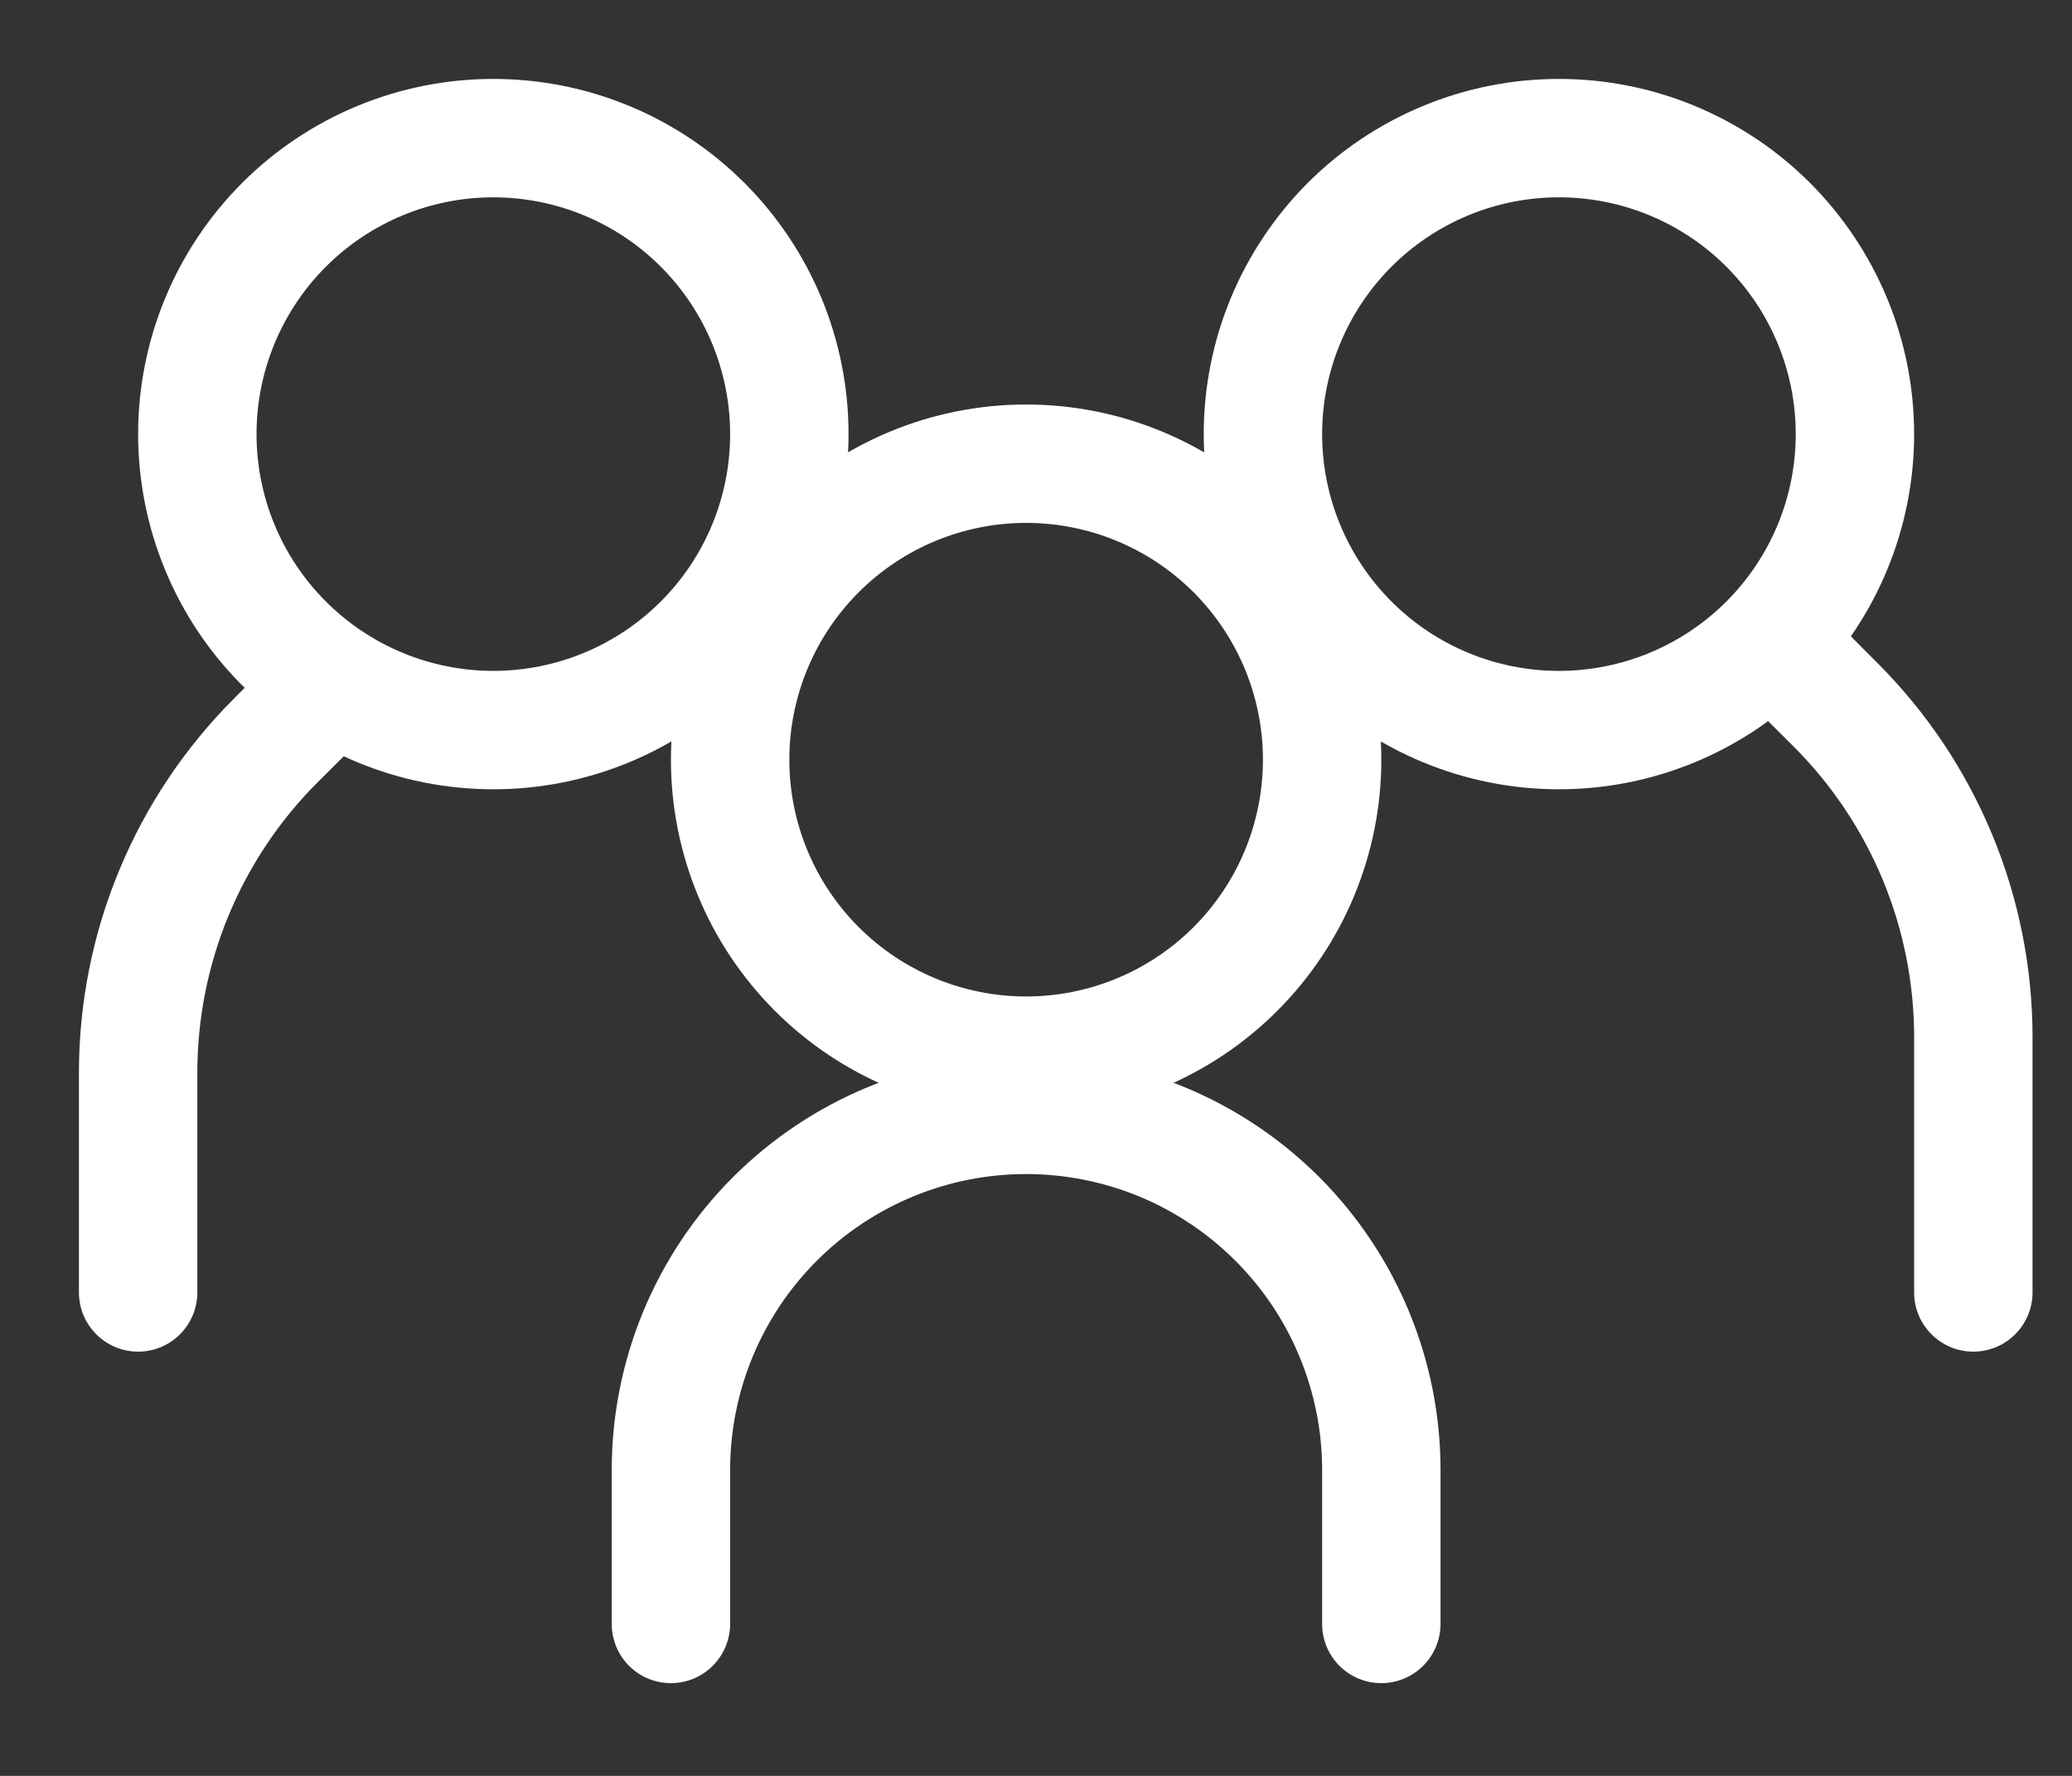 <svg width="21" height="18" viewBox="0 0 21 18" fill="none" xmlns="http://www.w3.org/2000/svg">
<rect x="0" y="0" width="21" height="18" fill="#333333" stroke="none"/>
<path fill-rule="evenodd" clip-rule="evenodd" d="M5 6.8C5.636 6.8 6.247 6.547 6.697 6.097C7.147 5.647 7.4 5.037 7.4 4.4C7.4 3.764 7.147 3.153 6.697 2.703C6.247 2.253 5.636 2 5 2C4.363 2 3.753 2.253 3.303 2.703C2.853 3.153 2.6 3.764 2.6 4.4C2.6 5.037 2.853 5.647 3.303 6.097C3.753 6.547 4.363 6.8 5 6.8ZM5 8C5.473 8 5.941 7.907 6.378 7.726C6.814 7.545 7.211 7.28 7.545 6.946C7.88 6.611 8.145 6.214 8.326 5.778C8.507 5.341 8.6 4.873 8.6 4.4C8.6 3.927 8.507 3.459 8.326 3.022C8.145 2.586 7.88 2.189 7.545 1.854C7.211 1.52 6.814 1.255 6.378 1.074C5.941 0.893 5.473 0.8 5 0.8C4.045 0.8 3.129 1.179 2.454 1.854C1.779 2.53 1.4 3.445 1.4 4.4C1.4 5.355 1.779 6.271 2.454 6.946C3.129 7.621 4.045 8 5 8Z" fill="white"/>
<path fill-rule="evenodd" clip-rule="evenodd" d="M3.625 6.675C3.68 6.731 3.725 6.797 3.755 6.87C3.785 6.943 3.801 7.021 3.801 7.1C3.801 7.179 3.785 7.257 3.755 7.33C3.725 7.403 3.68 7.469 3.625 7.525L3.219 7.929C2.438 8.71 2 9.769 2 10.873V13.1C2 13.259 1.937 13.412 1.824 13.524C1.712 13.637 1.559 13.7 1.4 13.7C1.241 13.7 1.088 13.637 0.976 13.524C0.863 13.412 0.8 13.259 0.8 13.1V10.873C0.8 9.451 1.365 8.087 2.371 7.081L2.775 6.675C2.831 6.619 2.897 6.575 2.97 6.545C3.043 6.514 3.121 6.499 3.2 6.499C3.279 6.499 3.357 6.514 3.43 6.545C3.503 6.575 3.569 6.619 3.625 6.675ZM17.775 6.315C17.719 6.371 17.675 6.437 17.645 6.51C17.614 6.583 17.599 6.661 17.599 6.74C17.599 6.819 17.614 6.897 17.645 6.97C17.675 7.043 17.719 7.109 17.775 7.165L18.181 7.569C18.961 8.35 19.4 9.409 19.4 10.513V13.1C19.4 13.259 19.463 13.412 19.576 13.524C19.688 13.637 19.841 13.7 20 13.7C20.159 13.7 20.311 13.637 20.424 13.524C20.537 13.412 20.6 13.259 20.6 13.1V10.513C20.6 9.091 20.035 7.727 19.029 6.721L18.625 6.315C18.569 6.259 18.503 6.215 18.43 6.185C18.357 6.154 18.279 6.139 18.2 6.139C18.121 6.139 18.043 6.154 17.97 6.185C17.897 6.215 17.831 6.259 17.775 6.315Z" fill="white"/>
<path fill-rule="evenodd" clip-rule="evenodd" d="M15.8 6.8C15.163 6.8 14.553 6.547 14.103 6.097C13.653 5.647 13.4 5.037 13.4 4.4C13.4 3.764 13.653 3.153 14.103 2.703C14.553 2.253 15.163 2 15.8 2C16.436 2 17.047 2.253 17.497 2.703C17.947 3.153 18.2 3.764 18.2 4.4C18.2 5.037 17.947 5.647 17.497 6.097C17.047 6.547 16.436 6.8 15.8 6.8ZM15.8 8C15.327 8 14.859 7.907 14.422 7.726C13.985 7.545 13.588 7.28 13.254 6.946C12.92 6.611 12.655 6.214 12.474 5.778C12.293 5.341 12.2 4.873 12.2 4.4C12.2 3.927 12.293 3.459 12.474 3.022C12.655 2.586 12.92 2.189 13.254 1.854C13.588 1.52 13.985 1.255 14.422 1.074C14.859 0.893 15.327 0.8 15.8 0.8C16.755 0.8 17.67 1.179 18.345 1.854C19.02 2.53 19.4 3.445 19.4 4.4C19.4 5.355 19.02 6.271 18.345 6.946C17.67 7.621 16.755 8 15.8 8ZM10.4 11.9C9.604 11.9 8.841 12.216 8.278 12.779C7.716 13.341 7.4 14.104 7.4 14.9V16.46C7.4 16.619 7.336 16.772 7.224 16.884C7.111 16.997 6.959 17.06 6.8 17.06C6.641 17.06 6.488 16.997 6.375 16.884C6.263 16.772 6.2 16.619 6.2 16.46V14.9C6.2 13.786 6.642 12.718 7.43 11.93C8.218 11.143 9.286 10.7 10.4 10.7C11.514 10.7 12.582 11.143 13.37 11.93C14.157 12.718 14.6 13.786 14.6 14.9V16.46C14.6 16.619 14.537 16.772 14.424 16.884C14.311 16.997 14.159 17.06 14 17.06C13.841 17.06 13.688 16.997 13.575 16.884C13.463 16.772 13.4 16.619 13.4 16.46V14.9C13.4 14.506 13.322 14.116 13.171 13.752C13.021 13.388 12.8 13.057 12.521 12.779C12.242 12.5 11.912 12.279 11.548 12.128C11.184 11.978 10.794 11.9 10.4 11.9Z" fill="white"/>
<path fill-rule="evenodd" clip-rule="evenodd" d="M10.4 10.1C11.036 10.1 11.647 9.847 12.097 9.397C12.547 8.947 12.8 8.337 12.8 7.7C12.8 7.064 12.547 6.453 12.097 6.003C11.647 5.553 11.036 5.3 10.4 5.3C9.763 5.3 9.153 5.553 8.703 6.003C8.253 6.453 8 7.064 8 7.7C8 8.337 8.253 8.947 8.703 9.397C9.153 9.847 9.763 10.1 10.4 10.1ZM10.4 11.3C11.355 11.3 12.27 10.921 12.945 10.246C13.62 9.571 14 8.655 14 7.7C14 6.745 13.62 5.83 12.945 5.155C12.27 4.479 11.355 4.1 10.4 4.1C9.445 4.1 8.529 4.479 7.854 5.155C7.179 5.83 6.8 6.745 6.8 7.7C6.8 8.655 7.179 9.571 7.854 10.246C8.529 10.921 9.445 11.3 10.4 11.3Z" fill="white"/>
</svg>
